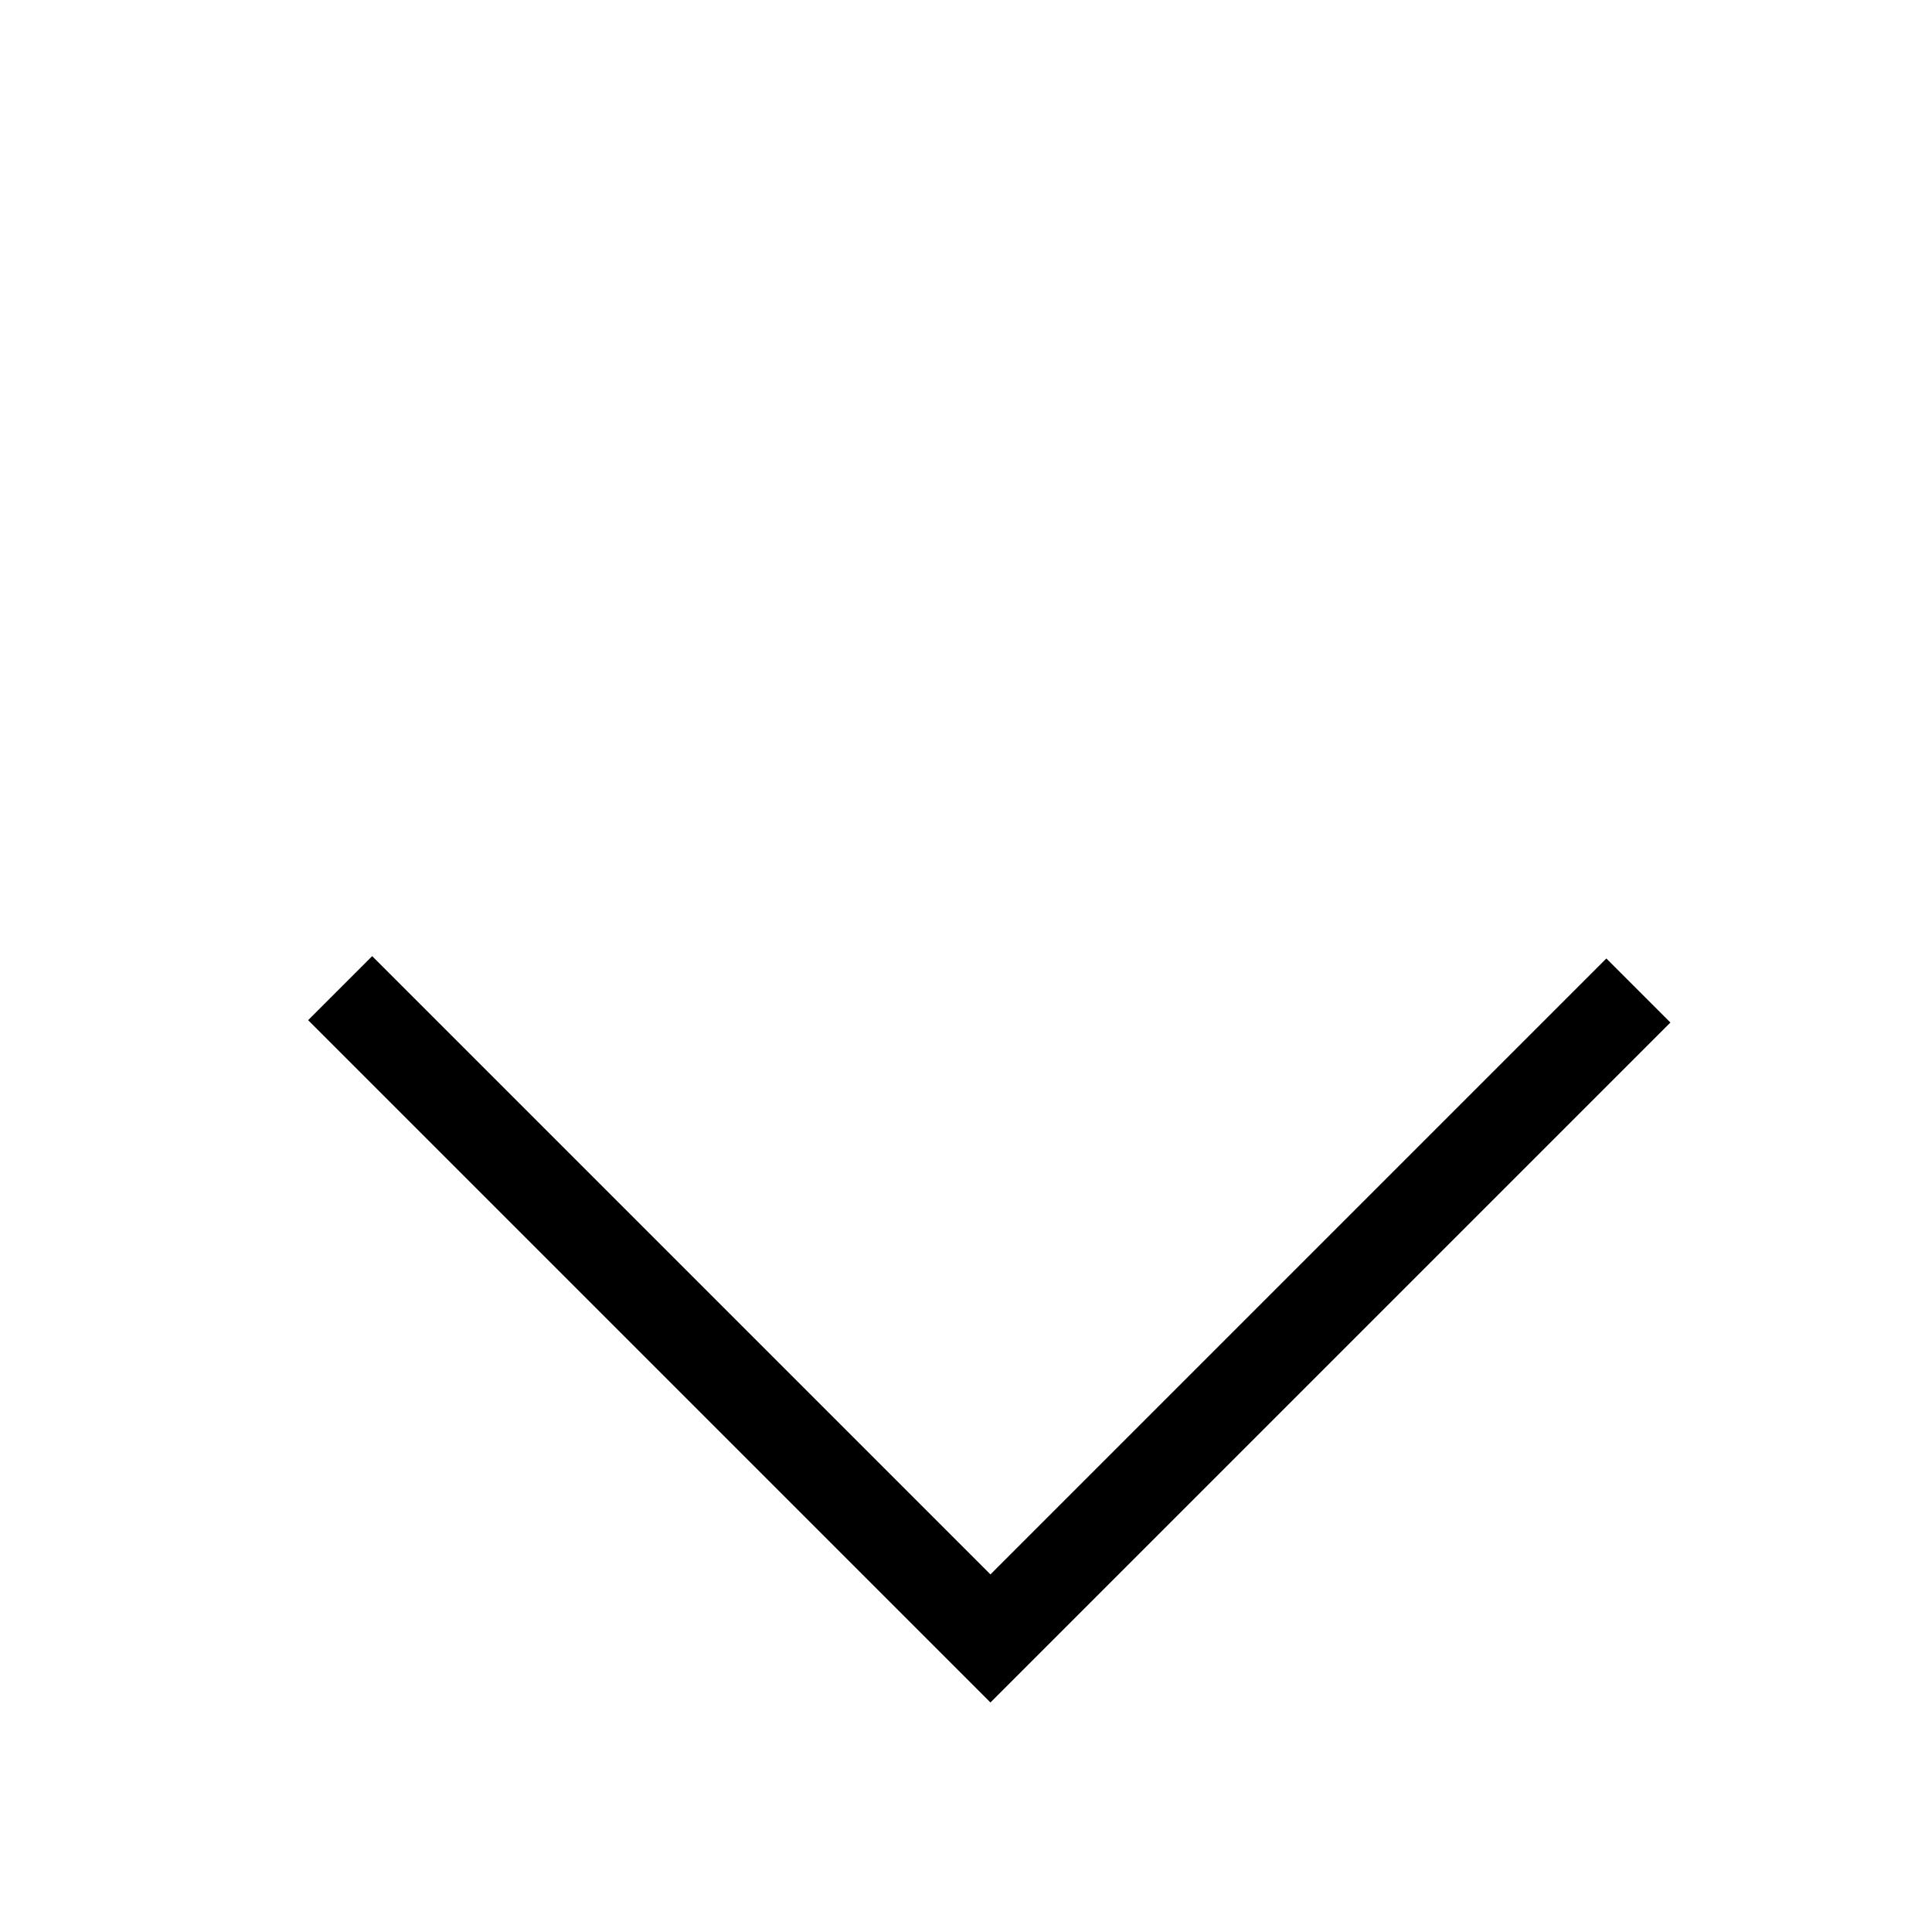 <?xml version="1.0" encoding="utf-8"?>
<svg width="32px" height="32px" viewBox="0 0 32 32" version="1.1" xmlns="http://www.w3.org/2000/svg" xmlns:xlink="http://www.w3.org/1999/xlink">
    <!-- Generator: Sketch 49.3 (51167) - http://www.bohemiancoding.com/sketch -->
    <title>arrowDown</title>
    <desc>Oprettet med Sketch.</desc>
    <defs>
    </defs>
    <g id="arrowDown" stroke="none" stroke-width="1" fill="none" fill-rule="evenodd">
        <polyline id="Path-2" stroke="#000000" stroke-width="1.5" transform="translate(16.386, 21.752) rotate(-90) translate(-16.386, -21.752) " points="21.771 11 11 21.771 21.732 32.503">
        </polyline>
    </g>
</svg>
